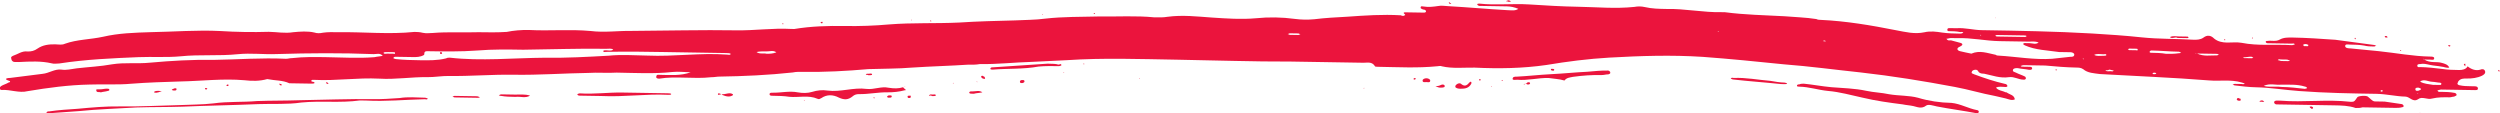 <?xml version="1.0" encoding="UTF-8" standalone="no"?>
<!-- Created with Inkscape (http://www.inkscape.org/) -->

<svg
   width="2560.641mm"
   height="116.188mm"
   viewBox="0 0 2560.641 116.188"
   version="1.1"
   id="svg58391"
   inkscape:version="1.1.2 (b8e25be833, 2022-02-05)"
   sodipodi:docname="line-red.svg"
   xmlns:inkscape="http://www.inkscape.org/namespaces/inkscape"
   xmlns:sodipodi="http://sodipodi.sourceforge.net/DTD/sodipodi-0.dtd"
   xmlns="http://www.w3.org/2000/svg"
   xmlns:svg="http://www.w3.org/2000/svg">
  <sodipodi:namedview
     id="namedview58393"
     pagecolor="#ffffff"
     bordercolor="#666666"
     borderopacity="1.0"
     inkscape:pageshadow="2"
     inkscape:pageopacity="0.0"
     inkscape:pagecheckerboard="0"
     inkscape:document-units="mm"
     showgrid="false"
     fit-margin-top="0"
     fit-margin-left="0"
     fit-margin-right="0"
     fit-margin-bottom="0"
     inkscape:zoom="0.088862584"
     inkscape:cx="2582.6393"
     inkscape:cy="613.30649"
     inkscape:window-width="2400"
     inkscape:window-height="1261"
     inkscape:window-x="-2409"
     inkscape:window-y="-6"
     inkscape:window-maximized="1"
     inkscape:current-layer="layer1" />
  <defs
     id="defs58388" />
  <g
     inkscape:label="Layer 1"
     inkscape:groupmode="layer"
     id="layer1"
     transform="translate(-7.427,-21.293)">
    <g
       id="g18844"
       transform="matrix(-7.809,-0.128,-0.128,7.809,3275.629,-7502.712)"
       style="fill:#eb143d;fill-opacity:1">
      <path
         d="m 364.5,980.4 c -0.9,0 -1.9,0 -2.8,0 -0.2,0 -0.5,0 -0.5,-0.1 0,-0.2 0.3,-0.1 0.4,-0.2 0.1,-0.1 0,-0.1 -0.1,-0.2 -0.1,0 -0.2,0 -0.3,0 -2.8,0.1 -5.6,-0.4 -8.5,-0.3 -2.1,0.1 -4.2,-0.3 -6.3,-0.3 -0.9,0 -1.9,-0.2 -2.8,-0.2 -2.8,0 -5.6,-0.3 -8.5,-0.3 -3.3,0 -6.6,-0.3 -9.8,-0.4 -1.2,-0.1 -2.5,0 -3.7,-0.1 -2.4,0 -4.9,0.1 -7.3,-0.2 -0.8,-0.1 -1.6,0 -2.4,0 1.3,0.5 2.7,0.4 4,0.4 0.2,0 0.5,-0.1 0.5,0.3 0,0.2 -0.3,0.2 -0.4,0.2 -2.2,-0.4 -4.5,0 -6.8,-0.3 -0.4,0 -0.8,-0.1 -1.1,-0.1 -3.2,-0.1 -6.4,-0.3 -9.6,-0.7 -0.4,-0.1 -0.9,-0.1 -1.3,-0.1 -2.9,0 -5.7,-0.2 -8.6,-0.5 -1.9,-0.1 -3.8,-0.1 -5.8,-0.3 -2.4,-0.2 -4.9,-0.3 -7.3,-0.5 -0.5,0 -1,0 -1.5,-0.1 -2.3,0 -4.5,-0.3 -6.8,-0.4 -1.5,-0.1 -3.1,-0.2 -4.6,-0.3 -4.8,-0.4 -9.6,-0.3 -14.5,-0.3 -5,0 -9.9,0.1 -14.9,0 -3.2,0 -6.3,0 -9.5,0 -0.5,0 -1.1,-0.2 -1.5,0.4 0,0.1 -0.2,0.1 -0.4,0.1 -2.6,0 -5.2,0.1 -7.8,-0.2 -0.2,0 -0.4,-0.1 -0.6,0 -1.4,0.3 -2.9,0.1 -4.3,0.1 -3.2,0.1 -6.3,0 -9.4,-0.5 -2.7,-0.5 -5.5,-0.9 -8.2,-1.1 -4.1,-0.3 -8.2,-0.5 -12.3,-0.3 -3.5,0.2 -7.1,0.5 -10.6,0.8 -3.4,0.2 -6.7,0.6 -10.1,0.9 -4.2,0.4 -8.3,1 -12.4,1.7 -1.8,0.3 -3.5,0.8 -5.3,1.1 -0.5,0.1 -0.9,0.2 -1.4,0.3 -0.4,0.1 -0.8,0.3 -1.2,0.1 0.1,-0.6 0.7,-0.6 1.1,-0.9 0,0 0.1,0 0.1,0 0.4,-0.2 1,-0.2 1.3,-0.6 -0.4,-0.2 -0.8,-0.1 -1.3,-0.1 -0.1,0 -0.2,-0.1 -0.2,-0.1 0,-0.2 0.2,-0.3 0.3,-0.3 1.4,-0.3 2.7,-0.7 4.1,-1.2 0.2,-0.1 0.4,-0.1 0.3,-0.3 0,-0.2 -0.3,-0.3 -0.5,-0.3 -0.2,0 -0.3,0.1 -0.4,0.3 -0.2,0.2 -0.5,0.2 -0.7,0.2 v 0 c -1.1,0.2 -2.1,0.6 -3.3,0.4 -0.7,-0.1 -1.2,0.3 -1.9,0.3 -0.1,0 -0.3,0 -0.3,-0.2 0,-0.1 0.1,-0.2 0.1,-0.2 0.4,-0.2 0.8,-0.3 1.2,-0.5 0.2,-0.1 0.5,-0.1 0.4,-0.4 -0.1,-0.2 -0.4,-0.2 -0.6,-0.2 -0.5,0.1 -1,0.1 -1.5,0.2 -0.2,0 -0.4,0 -0.4,-0.2 0,-0.2 0.2,-0.2 0.4,-0.2 0.3,0 0.5,0 0.8,0 0.1,0 0.3,0 0.3,-0.1 -0.1,0 -0.2,-0.1 -0.4,-0.1 -0.9,0 -1.9,0 -2.8,0 -1.4,0.1 -2.7,0.2 -4.1,0.2 -0.3,0 -0.6,0 -0.9,0.2 -0.6,0.5 -1.4,0.5 -2.2,0.6 -4.8,0.2 -9.6,0.3 -14.3,0.6 -1.4,0.1 -2.9,-0.2 -4.3,0.2 -0.1,0 -0.2,0.1 -0.4,0.1 0.1,0.2 0.3,0.1 0.4,0.1 0.3,0 0.6,0 0.9,0 0.1,0 0.2,0.1 0.3,0.1 -0.1,0 -0.2,0.1 -0.3,0.1 -0.9,0.1 -1.9,0.2 -2.8,0.2 -1.9,0 -3.8,0.3 -5.7,0.4 -3.4,0.2 -6.7,0.2 -10.1,0.2 -1.3,0 -2.6,0.3 -3.8,0.3 -0.6,0 -1,0.8 -1.7,0.3 -0.5,-0.4 -1.2,0.1 -1.8,-0.1 -0.8,-0.2 -1.5,-0.2 -2.3,-0.2 -0.2,0 -0.4,-0.1 -0.6,-0.1 -0.1,-0.1 -0.4,-0.1 -0.3,-0.3 0,-0.1 0.2,-0.2 0.3,-0.2 0.6,-0.1 1.1,-0.1 1.7,-0.1 0.2,0 0.4,0.1 0.5,-0.2 -0.2,0 -0.3,-0.1 -0.5,-0.1 -1.5,0 -2.9,0 -4.4,0 -0.2,0 -0.4,0 -0.4,-0.2 0,-0.3 0.3,-0.3 0.5,-0.3 0.2,0 0.3,0 0.5,0 0.5,0 0.9,0 1.4,-0.1 0.1,0 0.3,-0.1 0.3,-0.2 0,-0.1 -0.1,-0.2 -0.1,-0.3 -0.3,-0.4 -0.7,-0.4 -1.1,-0.4 -0.7,0 -1.4,-0.1 -2,-0.4 -0.2,-0.1 -0.5,-0.3 -0.4,-0.6 0.1,-0.3 0.4,-0.3 0.6,-0.2 0.6,0.2 1.2,0 1.7,-0.4 v 0 c 0.2,0.4 0.7,0.5 1.1,0.5 0.7,0 1.5,0 2.2,-0.1 1,-0.1 1.9,-0.2 2.9,-0.2 0.1,0 0.4,0.1 0.4,-0.2 0,-0.2 -0.3,-0.2 -0.4,-0.2 -0.4,-0.1 -0.8,0 -1.3,0.1 -0.5,0.1 -1,0.1 -1.5,0.2 -0.3,0 -0.6,0.2 -1,0.1 0.2,-0.4 0.6,-0.5 1,-0.6 0.7,-0.2 1.5,0.1 2.3,-0.4 0,0 0.1,0 0.1,-0.1 0,0 -0.1,0 -0.1,0.1 -0.3,0 -0.5,0 -0.8,0 -0.2,0 -0.5,0.1 -0.5,-0.2 0,-0.2 0.3,-0.2 0.5,-0.2 2.3,0 4.5,-0.4 6.8,-0.6 1.2,-0.1 2.5,-0.2 3.7,-0.3 0.2,0 0.7,0 0.7,-0.3 0,-0.3 -0.4,-0.2 -0.6,-0.2 -0.6,0 -1.3,0 -1.9,0.1 -0.4,0.1 -0.8,0.1 -1.3,0.1 -0.1,0 -0.2,-0.1 -0.3,-0.1 0.1,0 0.2,-0.1 0.3,-0.1 1.7,-0.2 3.4,-0.4 5.1,-0.6 1.9,-0.1 3.8,-0.2 5.6,-0.2 0.6,0 1.2,0 1.7,0.3 0.5,0.3 1.1,0.1 1.6,0.2 0.1,0 0.3,0 0.2,0.2 0,0 -0.1,0.1 -0.2,0.1 -1.1,0 -2.1,0 -3.2,0 -0.1,0 -0.3,-0.1 -0.4,0.1 0.1,0 0.2,0.1 0.4,0.1 2.2,-0.1 4.4,0.2 6.6,-0.2 0.6,-0.1 1.3,0 1.9,0 0.6,0 1.2,-0.1 1.7,-0.5 0.4,-0.4 0.9,-0.5 1.4,-0.1 0.4,0.3 0.9,0.3 1.3,0.3 2.3,-0.1 4.5,0 6.8,-0.2 2.2,-0.2 4.3,-0.3 6.5,-0.4 4.8,-0.2 9.6,-0.2 14.5,-0.2 1.1,0 2.2,-0.3 3.3,-0.2 0.3,0 0.6,0 0.9,0 0.1,0 0.3,0 0.3,0.2 0,0.2 -0.1,0.2 -0.2,0.2 -0.5,0 -1,0 -1.5,0.1 -0.1,0 -0.3,-0.1 -0.4,0.1 0.1,0 0.2,0.1 0.4,0.1 0.8,0 1.6,0 2.4,-0.1 0.7,-0.1 1.5,-0.2 2.3,0 1.3,0.3 2.5,0 3.7,-0.2 3.3,-0.6 6.6,-1.1 9.9,-1.2 0.2,0 0.4,0 0.6,-0.1 1.4,-0.2 2.8,-0.2 4.2,-0.3 2.6,-0.1 5.2,-0.1 7.8,-0.4 0.1,0 0.3,0 0.4,0 2.4,0.1 4.9,-0.4 7.3,-0.3 0.9,0 1.9,0 2.8,-0.2 0.5,-0.1 0.9,-0.1 1.4,0 2.5,0.3 4.9,0.1 7.4,0.1 2.1,0 4.3,-0.1 6.4,-0.2 2.2,-0.1 4.4,0.2 6.5,0 0.1,0 0.3,0 0.3,0.1 0,0.1 -0.2,0.2 -0.3,0.2 -0.5,0 -1,0 -1.5,0 -0.7,0 -1.4,0 -2.1,0 -0.5,0 -1,0.1 -1.5,0.3 0.4,0.3 0.9,0.2 1.4,0.2 2.6,-0.1 5.2,-0.3 7.8,-0.4 0.4,0 0.9,-0.1 1.3,0 0.6,0.1 1.3,0.2 1.9,0.1 0.2,0 0.4,-0.1 0.4,0.1 0.1,0.2 -0.2,0.2 -0.3,0.3 0,0 -0.1,0 -0.1,0 -0.1,0 -0.3,0.1 -0.3,0.2 0,0.2 0.2,0.2 0.3,0.2 0.6,0 1.1,0 1.7,0 0.3,0 0.5,0 0.8,0 0.4,0.1 -0.3,0.3 0,0.4 0.1,0.1 0.3,0.1 0.5,0 2.4,-0.1 4.7,0.1 7,0.3 1.4,0.1 2.9,0.2 4.3,0.4 0.9,0.1 1.7,0.1 2.6,0 1.7,-0.2 3.4,-0.2 5.1,0 1.9,0.2 3.8,0.1 5.8,0 1.9,-0.1 3.8,-0.3 5.8,0 0.5,0.1 1.1,0.1 1.7,0.1 2.4,-0.2 4.8,0 7.2,0 2.4,0.1 4.8,0.1 7.1,0.4 1.3,0.2 2.6,0.2 4,0.3 2.4,0.1 4.9,0.2 7.3,0.4 3.1,0.2 6.1,0.1 9.2,0.4 1.9,0.2 3.8,0.3 5.8,0.3 2.2,0 4.4,0.1 6.6,0.5 0.1,0 0.3,0 0.4,0 2.4,-0.1 4.8,0.3 7.2,0.3 4.6,0 9.1,0.2 13.7,0.3 1.8,0 3.6,0.3 5.4,0.1 2.7,-0.2 5.4,0.1 8.1,0 1,0 2,0.1 2.9,0.3 1.2,0.1 2.5,0.1 3.7,0.1 2,0.1 4,0 6,0.2 0.4,0 0.8,0.1 1.3,0 0.4,-0.1 0.8,-0.1 1.1,-0.1 3.3,0.4 6.7,0.1 10,0.2 0.7,0 1.4,0 2,0.1 0.4,0.1 0.8,0.1 1.1,0 0.9,-0.2 1.9,-0.1 2.8,0 1.1,0.2 2.1,0 3.2,0 2.1,0.1 4.3,0.1 6.4,0 3,-0.1 6.1,0.2 9.1,0.3 2.1,0.1 4.2,0.2 6.2,0.7 1.7,0.4 3.4,0.4 5,1 0.4,0.2 0.8,0.1 1.3,0.1 0.8,0 1.6,0.1 2.3,0.6 0.4,0.3 0.8,0.4 1.3,0.4 0.7,-0.1 1.3,0.4 1.9,0.6 0.2,0.1 0.3,0.2 0.2,0.4 0,0.2 -0.2,0.4 -0.4,0.4 -0.2,0 -0.4,0 -0.6,0 -1.5,-0.1 -2.9,-0.2 -4.3,0.1 -0.3,0.1 -0.7,0 -1,0 -3.5,-0.6 -7,-0.8 -10.4,-1 -1.8,-0.1 -3.7,0 -5.5,-0.2 -2.5,-0.3 -5,-0.1 -7.5,-0.4 -1.7,-0.2 -3.4,0 -5.1,-0.1 -4.2,-0.2 -8.5,-0.3 -12.7,-0.2 -0.4,0 -0.8,-0.2 -1.2,0.2 0.4,0.1 0.7,0.1 1.1,0.2 2.1,0.2 4.2,0.1 6.3,0.1 1.5,0 3,0 4.5,0.2 0.3,0 0.5,0.1 0.8,0.1 3.2,-0.1 6.3,0.2 9.5,0.3 2.8,0 5.5,0.2 8.3,0.5 1.7,0.2 3.3,0 5,0.3 1.5,0.3 3.1,0.4 4.6,0.6 0.7,0.1 1.4,0.3 2,0.2 0.9,-0.1 1.6,0.5 2.5,0.6 1.4,0.2 2.8,0.4 4.2,0.6 0.2,0 1.1,0.1 0.1,0.4 -0.2,0.1 0,0.2 0.1,0.2 0.3,0.2 0.7,0.3 1,0.5 0.1,0.1 0.2,0.2 0.2,0.3 0,0.1 -0.2,0.2 -0.3,0.2 -1.1,-0.1 -2.3,0.4 -3.4,0.1 -2.7,-0.5 -5.4,-0.9 -8.1,-1 -1.8,-0.1 -3.7,0 -5.5,-0.2 -2.1,-0.2 -4.3,-0.3 -6.4,-0.4 -2.8,-0.1 -5.6,-0.5 -8.4,-0.3 -1,0.1 -2,0.1 -3,-0.2 -1.1,0.2 -2,0.1 -2.9,0.5 z m -250.1,-8 c -0.2,0 -0.3,0 -0.5,0 -0.7,0 -1.4,0 -2.1,0 -0.1,0 -0.2,0.1 -0.3,0.1 0.1,0 0.2,0.1 0.3,0.1 0.9,0 1.7,0.2 2.6,-0.2 0.1,0 0.2,0 0.2,0 0,0 0,0 0.1,-0.1 -0.1,0.1 -0.2,0.1 -0.3,0.1 z m 200.6,3.1 c 0,0 0,0 0,0 -2.6,0 -5.1,0 -7.7,0 -0.2,0 -0.6,0 -0.6,0.1 0,0.2 0.3,0.1 0.5,0.1 3.5,-0.2 6.9,0.4 10.4,0.3 1.7,0 3.4,-0.1 5.1,0.1 2.8,0.2 5.5,0.4 8.3,0.4 4.2,0.1 8.4,0.6 12.5,0.2 0.2,0 0.3,0 0.5,0.1 1.1,0.3 2.3,0.3 3.4,0.3 1.1,0 2.1,0 3.2,-0.1 0.1,0 0.3,-0.1 0.3,-0.1 0,-0.2 -0.2,-0.2 -0.3,-0.2 -0.7,0 -1.5,0 -2.2,0 -0.5,0 -1,0 -1.5,-0.3 -0.1,-0.1 0.1,-0.5 -0.4,-0.5 -2.2,0 -4.4,0 -6.6,-0.2 -2,-0.2 -4,-0.2 -6,-0.2 -3.6,-0.1 -7.3,-0.3 -10.9,-0.3 -0.3,0 -0.7,-0.1 -0.9,0.1 0.3,0.2 0.6,0.1 0.9,0.1 0.2,0 0.4,0 0.4,0.1 0,0.2 -0.3,0.1 -0.4,0.1 -2.7,-0.1 -5.4,-0.1 -8,-0.1 z m -171,-2.6 c 0.5,-0.1 1.1,-0.2 1.5,-0.3 0.4,-0.1 0.5,-0.4 0,-0.6 -0.4,-0.2 -0.4,-0.4 0,-0.5 0.4,-0.1 0.8,-0.2 1.2,-0.3 0.2,0 0.4,0.1 0.6,-0.2 -0.2,0 -0.4,-0.1 -0.6,-0.1 -0.3,0 -0.5,0 -0.8,0 -1.9,-0.1 -3.7,0.3 -5.6,0.3 -1.3,0 -2.6,0 -3.8,0 -0.4,0 -0.8,-0.1 -1.3,0.1 0.4,0.3 0.8,0.1 1.2,0.1 0.2,0 0.4,0 0.6,0 0.1,0 0.2,0 0.2,0.1 0,0.2 -0.1,0.1 -0.2,0.2 -1.4,0.6 -3,0.6 -4.5,0.8 -0.5,0 -1,0 -1.5,0 -0.2,0 -0.5,0.1 -0.5,0.3 0,0.3 0.3,0.3 0.5,0.3 0.8,0.1 1.6,0.2 2.4,0.3 2.3,0.2 4.7,-0.2 7,-0.3 0.1,0 0.3,0 0.4,-0.1 1.1,-0.2 2.1,-0.6 3.2,-0.1 z m -40.7,3.4 c -1.1,0 -2.1,-0.1 -3.1,0.2 -0.1,0 -0.3,0.1 -0.3,0.2 0,0 0.2,0.1 0.3,0.1 1,-0.1 2,-0.2 3.1,-0.2 0.8,-0.1 1.5,0.1 2.3,-0.1 -0.8,-0.4 -1.6,-0.1 -2.3,-0.2 z m 15.2,-3.8 c 0,0 0,-0.1 0,0 0.6,-0.1 1.3,-0.1 1.9,-0.1 0.1,0 0.3,0 0.2,-0.2 0,0 -0.1,-0.1 -0.2,-0.1 -1.2,0 -2.4,0.1 -3.6,0.1 -0.1,0 -0.2,0.1 -0.3,0.1 0.1,0.1 0.2,0.1 0.3,0.1 0.6,0.1 1.1,0.1 1.7,0.1 z M 82.8,976 c 0.2,0 0.4,0 0.6,0 0.6,-0.1 1.2,-0.1 1.7,-0.4 -0.5,-0.4 -1.1,0 -1.6,0 -0.3,0 -0.7,0.1 -1,0.1 -0.1,0 -0.2,0.1 -0.2,0.1 0,0.2 0.1,0.2 0.2,0.2 0.1,0 0.2,0 0.3,0 z m 55.9,-5.4 c 0,0 0,0 0,0 0.6,0 1.3,0 1.9,0 0.1,0 0.2,0 0.3,-0.1 0,0 -0.1,-0.1 -0.2,-0.1 -1.2,0 -2.4,0 -3.6,0 -0.1,0 -0.3,0 -0.3,0.1 0,0 0.1,0.1 0.2,0.1 0.6,0 1.2,0 1.7,0 z m 163.3,4.9 c 0.4,-0.1 0.9,0.1 1.3,-0.2 -0.4,-0.1 -0.8,-0.1 -1.3,-0.1 -0.4,0 -0.9,-0.2 -1.3,0.1 0.5,0.2 0.9,0.2 1.3,0.2 z m -69.2,-3.6 c 0,0 0,0 0,0 0.2,0 0.4,0 0.6,0 0.1,0 0.2,-0.1 0.3,-0.1 -0.1,0 -0.2,-0.1 -0.3,-0.1 -0.4,0 -0.8,0 -1.1,0 -0.1,0 -0.2,0.1 -0.3,0.1 0.1,0 0.2,0.1 0.3,0.1 0.2,0 0.4,0 0.5,0 z m -129.9,1.3 c 0.1,0 0.3,0 0.4,0 0.2,0 0.3,-0.1 0.5,-0.1 -0.1,-0.2 -0.3,-0.1 -0.4,-0.1 -0.3,0 -0.5,0 -0.8,0 -0.1,0 -0.2,0.1 -0.4,0.1 0.1,0.1 0.2,0.1 0.3,0.1 0.1,0 0.3,0 0.4,0 z m 248.6,3.1 c 0,0 0,0 0,0 0.1,0 0.2,0 0.2,0 0.2,0 0.5,0.1 0.5,-0.1 0,-0.1 -0.4,-0.1 -0.6,-0.1 -0.2,0 -0.5,0 -0.7,0 -0.1,0 -0.2,0 -0.2,0.1 0,0.2 0.1,0.1 0.2,0.1 0.3,0 0.5,0 0.6,0 z m -223.6,-3.5 c -0.4,-0.2 -0.8,-0.1 -1.2,-0.1 -0.2,0 -0.4,-0.1 -0.4,0.1 0,0.1 0.3,0.1 0.4,0.1 0.5,0 0.8,0.1 1.2,-0.1 z m -42.6,3.6 c -0.1,0 -0.2,0.1 -0.3,0.1 -0.1,0.2 0.1,0.2 0.3,0.3 0.1,0 0.4,0.1 0.4,-0.2 0,-0.2 -0.2,-0.2 -0.4,-0.2 z m 37.6,-4.5 c 0,0 0,0 0,0 -0.2,0 -0.3,0 -0.5,0 -0.1,0 -0.2,0 -0.2,0.1 0,0.2 0.1,0.1 0.2,0.1 0.3,0 0.6,0 0.9,0 0.1,0 0.1,-0.1 0.2,-0.1 -0.1,0 -0.1,-0.1 -0.2,-0.1 -0.1,0 -0.2,0 -0.4,0 z m -15.3,1 c 0,0 0,0 0,0 0.1,0 0.2,0 0.4,0 0.1,0 0.2,0 0.2,0 0.1,0 0.2,-0.1 0.1,-0.1 -0.3,0 -0.7,-0.1 -1,-0.1 -0.1,0 -0.2,0.1 -0.3,0.1 0.1,0 0.1,0.1 0.2,0.1 0.2,0 0.3,0 0.4,0 z m 18.3,1.8 c -0.2,0 -0.4,0.1 -0.6,0.1 0.1,0.2 0.3,0.1 0.4,0.1 0.2,0 0.5,0.1 0.7,-0.1 -0.2,0 -0.4,0 -0.5,-0.1 z M 100.5,971 c -0.2,-0.1 -0.4,-0.1 -0.6,0 -0.1,0 -0.1,0.1 0,0.2 0.2,0 0.3,0 0.5,0 0.1,-0.1 0.1,-0.1 0.1,-0.2 z m 19.5,4.2 c 0.1,0 0.2,0 0.2,-0.1 0,0 -0.1,-0.1 -0.2,-0.1 -0.1,0 -0.2,0 -0.3,0.1 0.1,0.1 0.2,0.1 0.3,0.1 z m 43.3,-3.6 c 0.1,0 0.2,0 0.1,-0.1 0,0 -0.1,0 -0.1,0 -0.1,0 -0.1,0 -0.2,0.1 0,0 0.1,0 0.2,0 z M 90.1,977 c 0.1,0 0.1,0 0.2,-0.1 -0.1,0 -0.1,-0.1 -0.2,-0.1 0,0 -0.1,0 -0.1,0 0,0.2 0,0.2 0.1,0.2 z m 39.3,-3.7 c -0.1,0 -0.1,0 0,0 -0.2,0 -0.2,0.1 -0.1,0.1 0,0 0,0 0.1,-0.1 0,0.1 0,0 0,0 z m -44.1,3.9 c 0,0 0.1,0 0.1,0 0,0 0,0 0.1,-0.1 -0.1,0.1 -0.1,0 -0.2,0.1 0.1,-0.1 0,0 0,0 z m 57.5,-6.8 c 0,0.1 0,0.1 0,0 -0.1,0.1 0,0.1 0,0.1 0.1,0 0.1,0 0.1,-0.1 0,0.1 0,0.1 -0.1,0 z m 34.5,0.2 c 0,-0.1 0,-0.1 0,0 0,-0.1 -0.1,-0.1 -0.1,-0.1 -0.1,0 -0.1,0 0.1,0.1 -0.1,0 0,0 0,0 z m -44.6,0.2 z M 96.6,971 Z m 145.7,0.8 z m -84.2,0.2 z m -58.2,2.7 z"
         id="path18668"
         style="fill:#eb143d;fill-opacity:1" />
      <path
         d="m 165.9,977.2 c 0.1,0 0.4,0 0.6,0.1 0.1,0 0.3,0 0.3,0.2 0,0.1 -0.2,0.1 -0.3,0.1 -1.3,0 -2.5,0.4 -3.8,0.5 -1.5,0.1 -3,0.5 -4.5,0.8 -1.8,0.4 -3.5,0.6 -5.3,0.8 -0.5,0.1 -0.9,0.1 -1.4,0.2 -0.5,0.1 -1.1,0.4 -1.7,-0.1 -0.3,-0.2 -0.9,0 -1.4,0.1 -1.7,0.3 -3.5,0.5 -5.2,0.8 -0.1,0 -0.3,0 -0.3,-0.2 0,-0.1 0.1,-0.2 0.2,-0.2 1.2,-0.2 2.2,-0.8 3.4,-0.9 1.5,0 3,-0.2 4.4,-0.6 1.2,-0.3 2.5,-0.2 3.8,-0.4 1,-0.2 2,-0.2 3,-0.4 1.5,-0.3 3.1,-0.3 4.6,-0.4 1.3,-0.1 2.4,-0.3 3.6,-0.4 z"
         id="path18670"
         style="fill:#eb143d;fill-opacity:1" />
      <path
         d="m 395.4,984.8 c -1.1,-0.1 -2.2,-0.2 -3.4,-0.3 -2.5,-0.3 -5,-0.4 -7.5,-0.6 -2,-0.1 -4,-0.1 -6,-0.2 -3.3,-0.2 -6.6,-0.3 -10,-0.5 -1.9,-0.1 -3.8,0 -5.6,-0.3 -2.6,-0.3 -5.1,0 -7.7,-0.4 -0.3,0 -0.5,0 -0.8,0 -2.6,0.1 -5.1,-0.2 -7.7,-0.3 -0.2,0 -0.3,0.1 -0.4,-0.1 0.1,0 0.2,-0.1 0.4,-0.1 1.1,0 2.2,-0.1 3.3,0.1 1.2,0.1 2.3,0.2 3.4,0.2 3.2,0 6.5,0.2 9.7,0.3 1.9,0.1 3.8,0.1 5.6,0.2 1.9,0.2 3.8,0.1 5.7,0.4 1.5,0.2 3,0.2 4.5,0.3 2.6,0.1 5.2,0.3 7.8,0.3 1.8,0 3.7,0.2 5.5,0.4 1.2,0.1 2.5,0.2 3.7,0.4 0.2,0 0.3,0 0.4,0.2 -0.2,0 -0.3,0.1 -0.5,0.1 0,-0.1 -0.1,-0.1 -0.4,-0.1 z"
         id="path18672"
         style="fill:#eb143d;fill-opacity:1" />
      <path
         d="m 284,979.6 c 0.6,0.2 1.2,0.2 1.9,0.1 1,-0.2 1.9,0.3 2.9,0.2 1.7,-0.2 3.4,0.5 5.1,0.3 0.7,-0.1 1.4,0 2,0.2 0.6,0.2 1.3,0.2 1.9,0.1 1.1,-0.2 2.2,0.1 3.3,0.1 0.2,0 0.4,0 0.4,0.2 0,0.2 -0.2,0.2 -0.4,0.2 -0.7,0 -1.5,0 -2.2,0.1 -1.2,0.1 -2.5,-0.3 -3.7,0.2 -0.2,0.1 -0.3,0 -0.5,-0.1 -0.7,-0.5 -1.5,-0.5 -2.3,-0.1 -0.7,0.3 -1.2,0.3 -1.8,-0.2 -0.2,-0.2 -0.5,-0.3 -0.8,-0.3 -1.3,0 -2.5,-0.3 -3.8,-0.3 -0.7,0 -1.5,-0.1 -2.2,-0.3 -0.4,0 0.1,-0.2 0.2,-0.4 z"
         id="path18674"
         style="fill:#eb143d;fill-opacity:1" />
      <path
         d="m 92.6,979.1 c -1.4,0 -2.8,0 -4.2,0 -0.3,0 -0.7,0 -1,-0.1 -0.1,0 -0.2,-0.1 -0.2,-0.1 0,-0.2 0.1,-0.2 0.2,-0.3 0.8,-0.1 1.5,-0.2 2.3,-0.3 0.4,0 0.8,0 1.2,0 0.3,0 0.3,0 1,-0.6 0.2,-0.2 1.3,-0.1 1.4,0.1 0.4,0.6 0.4,0.6 0.9,0.6 3.1,-0.3 6.1,0.2 9.2,0 0.2,0 0.3,0 0.5,0 0.1,0 0.3,0.1 0.3,0.2 0,0.2 -0.2,0.3 -0.3,0.3 -0.4,0 -0.8,0 -1.2,0 -2.1,0 -4.3,0 -6.4,0 -0.9,0 -1.9,0 -2.8,0.3 -0.3,0 -0.6,0 -0.9,-0.1 z"
         id="path18676"
         style="fill:#eb143d;fill-opacity:1" />
      <path
         d="m 197.3,977.3 c -0.3,-0.4 -0.7,-0.4 -1.1,-0.5 -1.3,-0.2 -2.5,-0.3 -3.8,-0.3 -0.3,0 -0.5,-0.1 -0.8,-0.1 -0.1,0 -0.3,-0.1 -0.3,-0.2 0,-0.2 0.2,-0.3 0.3,-0.3 0.9,0 1.8,0.1 2.7,0.2 1.6,0.1 3.2,0.3 4.8,0.4 1.5,0.1 3,0.3 4.5,0.4 0.2,0 0.5,0 0.5,0.3 0,0.2 -0.4,0.1 -0.6,0.1 -1.4,0.1 -2.7,-0.3 -4.1,-0.3 -0.7,0.1 -1.4,0.1 -2.1,0.3 z"
         id="path18678"
         style="fill:#eb143d;fill-opacity:1" />
      <path
         d="m 323.6,981.4 c -3.1,0.1 -5.9,-0.4 -8.8,-0.3 -0.2,0 -0.4,0 -0.4,-0.1 0,-0.1 0.3,-0.1 0.5,-0.1 2,0 3.9,0 5.9,0 1.9,0 3.7,0.3 5.6,0.2 0.1,0 0.3,0.1 0.3,0.1 0,0.2 -0.2,0.2 -0.4,0.2 -1,0 -2,0 -2.7,0 z"
         id="path18680"
         style="fill:#eb143d;fill-opacity:1" />
      <path
         d="m 265.1,976.2 c 2.3,0.2 4.7,0.4 7.2,0.6 0.1,0 0.3,0 0.3,0.2 0,0.1 -0.2,0.1 -0.3,0.1 -2,-0.2 -4,-0.1 -6,-0.5 -0.9,-0.1 -1.8,-0.1 -2.7,-0.1 -0.1,0 -0.3,-0.1 -0.3,-0.1 0,-0.3 0.2,-0.1 0.4,-0.1 0.3,-0.1 0.8,-0.1 1.4,-0.1 z"
         id="path18682"
         style="fill:#eb143d;fill-opacity:1" />
      <path
         d="m 168.9,977.3 c -0.1,0 -0.3,0 -0.5,0 -0.1,0 -0.3,0 -0.3,-0.1 0,0 0.2,-0.1 0.3,-0.1 0.6,0 1.3,-0.1 1.9,-0.2 1.6,-0.1 3.2,-0.4 4.8,-0.3 0.1,0 0.3,-0.1 0.4,0.1 -0.1,0 -0.2,0.1 -0.3,0.1 -2,0.2 -4.1,0.3 -6.3,0.5 z"
         id="path18684"
         style="fill:#eb143d;fill-opacity:1" />
      <path
         d="m 210.9,978.6 c -0.6,0 -1.1,-0.1 -1.4,-0.7 0,-0.1 0,-0.2 0,-0.2 0.1,-0.1 0.2,0 0.3,0.1 0.3,0.4 0.6,0.5 1,0.2 0.2,-0.2 0.5,-0.1 0.7,0.1 0.1,0.1 0.1,0.2 0.1,0.3 -0.2,0.2 -0.5,0.2 -0.7,0.2 z"
         id="path18686"
         style="fill:#eb143d;fill-opacity:1" />
      <path
         d="m 334.8,981.7 c -0.6,-0.1 -1.3,0.2 -1.9,-0.2 0.7,-0.2 1.3,-0.1 2,-0.1 0.6,0 1.2,0 1.8,0 0.1,0 0.2,0.1 0.3,0.1 -0.1,0.1 -0.2,0.1 -0.3,0.1 -0.6,0.1 -1.2,0.1 -1.9,0.1 z"
         id="path18688"
         style="fill:#eb143d;fill-opacity:1" />
      <path
         d="m 341.2,981.9 c -0.5,0 -0.9,0 -1.4,0 -0.1,0 -0.3,0 -0.3,-0.1 0.1,0 0.2,-0.1 0.4,-0.1 1,0 2,0 2.9,0 0.1,0 0.2,0.1 0.3,0.1 -0.1,0 -0.2,0.1 -0.3,0.1 -0.5,0 -1.1,0 -1.6,0 z"
         id="path18690"
         style="fill:#eb143d;fill-opacity:1" />
      <path
         d="m 117,970.4 c -0.5,0 -0.9,0 -1.3,0 -0.1,0 -0.1,-0.1 -0.2,-0.1 0.1,0 0.1,-0.1 0.2,-0.1 0.4,0 0.8,0 1.1,0 0.4,0 0.8,-0.1 1.2,0.1 -0.3,0.3 -0.7,-0.1 -1,0.1 z"
         id="path18692"
         style="fill:#eb143d;fill-opacity:1" />
      <path
         d="m 274.7,980.3 c -0.3,-0.1 -0.7,-0.1 -1.1,-0.2 0.4,-0.3 0.9,-0.1 1.3,-0.1 0.1,0 0.2,0 0.2,0 0.1,0 0.3,0.1 0.2,0.2 0,0.1 -0.2,0.1 -0.3,0.1 -0.1,0 -0.2,0 -0.3,0 z"
         id="path18694"
         style="fill:#eb143d;fill-opacity:1" />
      <path
         d="m 389.2,982 c -0.3,-0.1 -0.6,-0.1 -0.9,-0.2 -0.1,0 -0.3,-0.1 -0.2,-0.2 0,-0.1 0.2,-0.1 0.3,-0.1 0.3,0 0.6,0.1 0.9,0.1 0.2,0 0.6,0 0.5,0.1 0,0.4 -0.4,0.2 -0.6,0.3 z"
         id="path18696"
         style="fill:#eb143d;fill-opacity:1" />
      <path
         d="m 307.8,980.9 c 0,0 -0.1,0 -0.1,0.1 -0.5,0.2 -1,0.3 -1.4,0 0,0 0,-0.1 0,-0.1 0.4,-0.3 0.9,0 1.3,0 0.1,0 0.1,0 0.2,0 z"
         id="path18698"
         style="fill:#eb143d;fill-opacity:1" />
      <path
         d="m 215.4,977.8 c -0.2,0 -0.5,0.1 -0.5,-0.2 0,-0.2 0.3,-0.3 0.5,-0.3 0.2,0 0.5,0.1 0.5,0.3 0,0.3 -0.3,0.2 -0.5,0.2 z"
         id="path18700"
         style="fill:#eb143d;fill-opacity:1" />
      <path
         d="m 214.2,978.3 c -0.2,0.1 -0.4,0.2 -0.6,0.2 -0.2,0 -0.4,0 -0.6,-0.1 0,0 0,-0.2 0,-0.2 0.2,-0.2 0.4,-0.1 0.6,0 0.2,0.1 0.4,0.1 0.6,0.1 z"
         id="path18702"
         style="fill:#eb143d;fill-opacity:1" />
      <path
         d="m 268.7,978.6 c 0,0.2 -0.1,0.2 -0.3,0.2 -0.1,0 -0.3,-0.1 -0.3,-0.2 0,-0.2 0.1,-0.2 0.3,-0.2 0.2,0 0.3,0.1 0.3,0.2 z"
         id="path18704"
         style="fill:#eb143d;fill-opacity:1" />
      <path
         d="m 280.2,980.7 c -0.2,0 -0.5,0 -0.5,-0.1 0,-0.2 0.3,-0.1 0.4,-0.1 0.2,0 0.4,-0.1 0.5,0.2 -0.2,-0.1 -0.3,-0.1 -0.4,0 z"
         id="path18706"
         style="fill:#eb143d;fill-opacity:1" />
      <path
         d="m 288.6,978.1 c -0.2,0 -0.5,0 -0.5,-0.1 0,-0.2 0.3,-0.1 0.4,-0.1 0.2,0 0.4,0 0.4,0.1 0.1,0.1 -0.2,0 -0.3,0.1 z"
         id="path18708"
         style="fill:#eb143d;fill-opacity:1" />
      <path
         d="m 109.1,978.3 c 0,0.1 -0.1,0.2 -0.3,0.2 -0.1,0 -0.3,0 -0.2,-0.2 0,-0.1 0.1,-0.1 0.2,-0.1 0.1,-0.1 0.2,-0.1 0.3,0.1 z"
         id="path18710"
         style="fill:#eb143d;fill-opacity:1" />
      <path
         d="m 204.8,967.1 c -0.1,0 -0.3,0 -0.3,-0.1 0.1,0 0.2,-0.1 0.3,-0.1 0.1,0 0.3,0.1 0.3,0.1 0,0.1 -0.2,0 -0.3,0.1 z"
         id="path18712"
         style="fill:#eb143d;fill-opacity:1" />
      <path
         d="m 379.9,981.5 c -0.1,0.1 -0.2,0.1 -0.3,0.1 -0.1,0 -0.3,0 -0.3,-0.1 -0.1,-0.2 0.1,-0.2 0.2,-0.2 0.2,0.1 0.3,0.1 0.4,0.2 z"
         id="path18714"
         style="fill:#eb143d;fill-opacity:1" />
      <path
         d="m 273.8,978 c 0,0.2 -0.2,0.3 -0.3,0.3 -0.1,0.1 -0.3,0 -0.2,-0.1 0,-0.1 0.1,-0.2 0.2,-0.2 0.1,-0.1 0.2,-0.1 0.3,0 z"
         id="path18716"
         style="fill:#eb143d;fill-opacity:1" />
      <path
         d="m 105.8,978.6 c -0.1,0 -0.3,0 -0.3,-0.1 0.1,0 0.2,-0.1 0.3,-0.1 0.1,0 0.3,0.1 0.3,0.1 0,0.2 -0.2,0 -0.3,0.1 z"
         id="path18718"
         style="fill:#eb143d;fill-opacity:1" />
      <path
         d="m 285.7,980.7 c 0.2,0 0.3,0 0.4,0.2 0,0 -0.1,0.1 -0.2,0.1 -0.2,0 -0.4,0 -0.4,-0.1 -0.1,-0.2 0.1,-0.2 0.2,-0.2 z"
         id="path18720"
         style="fill:#eb143d;fill-opacity:1" />
      <path
         d="m 217.1,977.4 c 0,0.1 -0.1,0.1 -0.2,0.1 0,0 -0.1,-0.1 -0.1,-0.1 0,-0.1 0.1,-0.1 0.2,-0.1 0.1,0.1 0.1,0.1 0.1,0.1 z"
         id="path18722"
         style="fill:#eb143d;fill-opacity:1" />
      <path
         d="m 381.2,981.7 c 0.3,0 0.7,-0.1 1,0.1 0,0 0,0.1 0,0.1 -0.4,0.1 -0.7,-0.1 -1,-0.2 z"
         id="path18724"
         style="fill:#eb143d;fill-opacity:1" />
      <path
         d="m 199.1,975.8 c 0,0.1 0,0.2 -0.1,0.2 -0.1,0 -0.2,0.1 -0.3,0 -0.1,-0.1 0,-0.2 0.1,-0.2 0.1,0 0.2,0 0.3,0 z"
         id="path18726"
         style="fill:#eb143d;fill-opacity:1" />
      <path
         d="m 99.3,979.4 c -0.1,0 -0.3,0 -0.2,-0.2 0,0 0.1,-0.1 0.2,-0.1 0.1,0 0.3,0 0.2,0.1 0,0.1 -0.2,0.1 -0.2,0.2 z"
         id="path18728"
         style="fill:#eb143d;fill-opacity:1" />
      <path
         d="m 283.2,980.7 c 0.1,0 0.2,0 0.2,0.1 0,0.2 -0.1,0.2 -0.2,0.2 -0.1,0 -0.2,0 -0.2,-0.1 -0.1,-0.3 0.1,-0.2 0.2,-0.2 z"
         id="path18730"
         style="fill:#eb143d;fill-opacity:1" />
      <path
         d="m 212.5,967.3 c 0.1,0 0.2,0 0.1,0.1 0,0 -0.1,0.1 -0.1,0.1 -0.1,0 -0.1,0 -0.2,-0.1 0.1,0 0.2,0 0.2,-0.1 z"
         id="path18732"
         style="fill:#eb143d;fill-opacity:1" />
      <path
         d="m 89.7,969.7 c 0.1,0 0.2,0 0.1,0.1 0,0.1 -0.1,0.1 -0.2,0.1 -0.1,0 -0.2,0 -0.1,-0.1 0,-0.1 0.1,-0.1 0.2,-0.1 z"
         id="path18734"
         style="fill:#eb143d;fill-opacity:1" />
      <path
         d="m 81.5,970.8 c 0,0 0,0.1 -0.1,0.1 -0.1,0.1 -0.2,0 -0.2,-0.1 0.1,0 0.1,-0.1 0.3,0 0,0 0,0 0,0 z"
         id="path18736"
         style="fill:#eb143d;fill-opacity:1" />
      <path
         d="m 295,971.3 c -0.1,0 -0.1,0.1 -0.2,0.1 -0.1,0 -0.1,-0.1 -0.1,-0.2 0,0 0.1,0 0.1,0 0.1,0 0.2,0.1 0.2,0.1 z"
         id="path18738"
         style="fill:#eb143d;fill-opacity:1" />
      <path
         d="m 372.8,980.8 c -0.1,0 -0.1,0.1 -0.2,0.1 -0.1,0 -0.2,-0.1 -0.1,-0.2 0,0 0.1,0 0.1,0 0.1,0 0.1,0.1 0.2,0.1 z"
         id="path18740"
         style="fill:#eb143d;fill-opacity:1" />
      <path
         d="m 375.4,981.4 c -0.1,0 -0.1,-0.1 -0.2,-0.1 0.1,0 0.1,-0.1 0.2,-0.1 0,0 0.1,0 0.1,0 0.1,0.1 0,0.2 -0.1,0.2 z"
         id="path18742"
         style="fill:#eb143d;fill-opacity:1" />
      <path
         d="m 202.4,977.8 c -0.1,0 -0.2,0.1 -0.3,0.1 -0.1,0 -0.3,0 -0.3,-0.2 0,-0.1 0.2,-0.1 0.3,-0.1 0.1,0.1 0.2,0.2 0.3,0.2 z"
         id="path18744"
         style="fill:#eb143d;fill-opacity:1" />
      <path
         d="m 359.7,980.3 c -0.1,0 -0.1,0.1 -0.2,0.1 -0.1,0 -0.2,-0.1 -0.1,-0.1 0,0 0.1,-0.1 0.2,-0.1 0.1,0 0.1,0 0.1,0.1 z"
         id="path18746"
         style="fill:#eb143d;fill-opacity:1" />
      <path
         d="m 365.8,980.6 c -0.1,0 -0.1,0.1 -0.2,0.1 -0.1,0 -0.2,-0.1 -0.1,-0.1 0,0 0.1,-0.1 0.2,-0.1 0.1,-0.1 0.1,0 0.1,0.1 z"
         id="path18748"
         style="fill:#eb143d;fill-opacity:1" />
      <path
         d="m 87.8,971.5 c 0,0 0,0.1 0,0 0,0.1 -0.1,0.1 -0.1,0.1 -0.1,-0.1 -0.1,-0.1 0,-0.1 0,0 0.1,0 0.1,0 z"
         id="path18750"
         style="fill:#eb143d;fill-opacity:1" />
      <path
         d="m 300,971.5 c 0,0 0,0.1 0,0 0,0.1 -0.1,0.1 -0.1,0.1 -0.1,0 -0.1,-0.1 0,-0.1 0,0 0,0 0.1,0 z"
         id="path18752"
         style="fill:#eb143d;fill-opacity:1" />
      <path
         d="m 79.2,973.5 c 0,-0.1 0,-0.3 0,-0.3 0,-0.1 0.2,0 0.2,0.1 0,0 -0.1,0.1 -0.2,0.2 z"
         id="path18754"
         style="fill:#eb143d;fill-opacity:1" />
      <path
         d="m 74.7,974.1 c 0,0 0,-0.1 0,-0.1 0,0 0.1,-0.1 0.1,-0.1 0.1,0 0.1,0.1 0,0.2 0,0 -0.1,0 -0.1,0 z"
         id="path18756"
         style="fill:#eb143d;fill-opacity:1" />
      <path
         d="m 132.9,974.9 c 0,0 -0.1,0 -0.1,0 -0.1,0 -0.1,-0.1 0,-0.1 0,0 0.1,0 0.1,0 0.1,0 0,0.1 0,0.1 z"
         id="path18758"
         style="fill:#eb143d;fill-opacity:1" />
      <path
         d="m 260.4,976.2 c 0,0 -0.1,0 -0.1,0 0,-0.1 0,-0.1 0.1,-0.1 0,0 0,0 0,0.1 0,0 0,0 0,0 z"
         id="path18760"
         style="fill:#eb143d;fill-opacity:1" />
      <path
         d="m 287.7,981.1 c 0,-0.1 0,-0.1 0,0 0,-0.1 0.1,-0.1 0.1,-0.1 0.1,0 0.1,0.1 0,0.1 0,0 0,0 -0.1,0 z"
         id="path18762"
         style="fill:#eb143d;fill-opacity:1" />
      <path
         d="m 307.8,980.9 c 0.1,0 0.2,-0.1 0.4,-0.1 0.1,0 0.1,0.2 0,0.2 -0.1,0 -0.3,-0.1 -0.4,-0.1 z"
         id="path18764"
         style="fill:#eb143d;fill-opacity:1" />
      <path
         d="m 208.5,977.4 c 0,0 -0.1,0.1 -0.1,0.1 -0.1,0 -0.1,-0.1 -0.1,-0.2 0,0 0.1,0 0.1,0 0.1,0 0.1,0.1 0.1,0.1 z"
         id="path18766"
         style="fill:#eb143d;fill-opacity:1" />
      <path
         d="m 205.4,977.4 c 0,0 0.1,0 0.1,0 0.1,0.1 0,0.1 -0.1,0.1 0,0 0,0 0,-0.1 0,0 0,0 0,0 z"
         id="path18768"
         style="fill:#eb143d;fill-opacity:1" />
      <path
         d="m 259.2,969.5 c 0,0 -0.1,0.1 0,0 -0.1,0.1 -0.2,0.1 -0.2,0 0,0 0,-0.1 0.2,0 -0.1,-0.1 0,0 0,0 z"
         id="path18770"
         style="fill:#eb143d;fill-opacity:1" />
      <path
         d="m 93.7,970.2 c 0,0 0,0 0,0 -0.1,-0.1 -0.1,-0.1 0,-0.2 0.1,0 0.1,0.1 0,0.2 0.1,0 0.1,0 0,0 z"
         id="path18772"
         style="fill:#eb143d;fill-opacity:1" />
      <path
         d="m 107.2,970.2 c 0.1,0 0.1,0 0,0 0.1,0.1 0,0.1 0,0.1 -0.1,0 -0.1,0 -0.1,-0.1 0,0 0.1,0 0.1,0 z"
         id="path18774"
         style="fill:#eb143d;fill-opacity:1" />
      <path
         d="m 110.9,970.5 c 0,0 0,0.1 0,0 0,0.1 -0.1,0.1 -0.1,0.1 -0.1,0 -0.1,-0.1 0,-0.1 0,-0.1 0,0 0.1,0 z"
         id="path18776"
         style="fill:#eb143d;fill-opacity:1" />
      <path
         d="m 280.6,970.9 c 0,0 -0.1,0 0,0 -0.2,0 -0.2,0 -0.1,-0.1 0,0 0.1,0 0.1,0 0,0 0,0 0,0.1 z"
         id="path18778"
         style="fill:#eb143d;fill-opacity:1" />
      <path
         d="m 140.9,968.1 c 0.1,0.1 0.1,0.1 0,0 0.1,0.1 0,0.1 0,0.1 0,0 0,0 0,-0.1 z"
         id="path18780"
         style="fill:#eb143d;fill-opacity:1" />
      <polygon
         points="265.9,969.8 265.8,969.8 265.9,969.7 "
         id="polygon18782"
         style="fill:#eb143d;fill-opacity:1" />
      <polygon
         points=""
         id="polygon18784"
         style="fill:#eb143d;fill-opacity:1" />
      <polygon
         points="283,970.8 283.1,970.7 283.1,970.8 "
         id="polygon18786"
         style="fill:#eb143d;fill-opacity:1" />
      <polygon
         points="89.2,971.3 89.1,971.3 "
         id="polygon18788"
         style="fill:#eb143d;fill-opacity:1" />
      <polygon
         points="293.5,971.3 293.6,971.3 "
         id="polygon18790"
         style="fill:#eb143d;fill-opacity:1" />
      <polygon
         points="131.7,974.9 131.7,974.8 "
         id="polygon18792"
         style="fill:#eb143d;fill-opacity:1" />
      <polygon
         points="263,977.3 263,977.4 262.9,977.3 "
         id="polygon18794"
         style="fill:#eb143d;fill-opacity:1" />
      <polygon
         points="274.6,977.2 274.5,977.2 "
         id="polygon18796"
         style="fill:#eb143d;fill-opacity:1" />
      <polygon
         points="115.3,978 115.3,977.9 "
         id="polygon18798"
         style="fill:#eb143d;fill-opacity:1" />
      <path
         d="m 202.4,977.8 c 0.1,0 0.2,0.1 0.3,0.1 0,0 -0.1,0 -0.1,0 -0.1,0 -0.1,0 -0.2,-0.1 z"
         id="path18800"
         style="fill:#eb143d;fill-opacity:1" />
      <polygon
         points="203.8,978 203.8,977.9 "
         id="polygon18802"
         style="fill:#eb143d;fill-opacity:1" />
      <polygon
         points="253,978 253,977.9 253.1,978 "
         id="polygon18804"
         style="fill:#eb143d;fill-opacity:1" />
      <polygon
         points="206.9,978.2 206.9,978.3 206.8,978.2 "
         id="polygon18806"
         style="fill:#eb143d;fill-opacity:1" />
      <polygon
         points="207.9,978.3 207.9,978.2 "
         id="polygon18808"
         style="fill:#eb143d;fill-opacity:1" />
      <polygon
         points="223.6,978.7 223.6,978.8 223.5,978.7 "
         id="polygon18810"
         style="fill:#eb143d;fill-opacity:1" />
      <polygon
         points="274.3,978.7 274.4,978.7 274.3,978.8 "
         id="polygon18812"
         style="fill:#eb143d;fill-opacity:1" />
      <polygon
         points="277.5,979 277.4,979 277.4,978.9 "
         id="polygon18814"
         style="fill:#eb143d;fill-opacity:1" />
      <path
         d="m 284,979.6 c -0.1,0 -0.2,-0.1 -0.3,-0.1 0,0 0.1,0 0.1,0 0,0 0.1,0.1 0.2,0.1 z"
         id="path18816"
         style="fill:#eb143d;fill-opacity:1" />
      <polygon
         points="85,979.7 85.1,979.7 85,979.8 "
         id="polygon18818"
         style="fill:#eb143d;fill-opacity:1" />
      <polygon
         points="356,980.2 355.9,980.3 "
         id="polygon18820"
         style="fill:#eb143d;fill-opacity:1" />
      <polygon
         points="290,981.1 290,981 "
         id="polygon18822"
         style="fill:#eb143d;fill-opacity:1" />
      <polygon
         points="331.1,981.3 331,981.3 "
         id="polygon18824"
         style="fill:#eb143d;fill-opacity:1" />
      <polygon
         points="296.9,981.6 296.9,981.5 297,981.6 "
         id="polygon18826"
         style="fill:#eb143d;fill-opacity:1" />
      <polygon
         points="383.6,981.8 383.7,981.8 "
         id="polygon18828"
         style="fill:#eb143d;fill-opacity:1" />
      <path
         d="m 214.2,978.3 c 0,0 0,0 0,0 0,0 0,0 0,0 z"
         id="path18830"
         style="fill:#eb143d;fill-opacity:1" />
      <path
         d="M 381.2,981.7 Z"
         id="path18832"
         style="fill:#eb143d;fill-opacity:1" />
      <path
         d="M 364.5,980.4 Z"
         id="path18834"
         style="fill:#eb143d;fill-opacity:1" />
      <path
         d="M 270.6,977.8 Z"
         id="path18836"
         style="fill:#eb143d;fill-opacity:1" />
      <path
         d="M 270.6,977.8 Z"
         id="path18838"
         style="fill:#eb143d;fill-opacity:1" />
      <path
         d="M 197.2,977.3 Z"
         id="path18840"
         style="fill:#eb143d;fill-opacity:1" />
      <path
         d="m 344.8,976.2 c -0.1,0 -0.2,0.1 -0.2,0 -0.1,0 -0.1,-0.1 0,-0.2 0.1,0 0.2,0 0.2,0 0,0.1 0,0.2 0,0.2 z"
         id="path18842"
         style="fill:#eb143d;fill-opacity:1" />
    </g>
  </g>
</svg>
